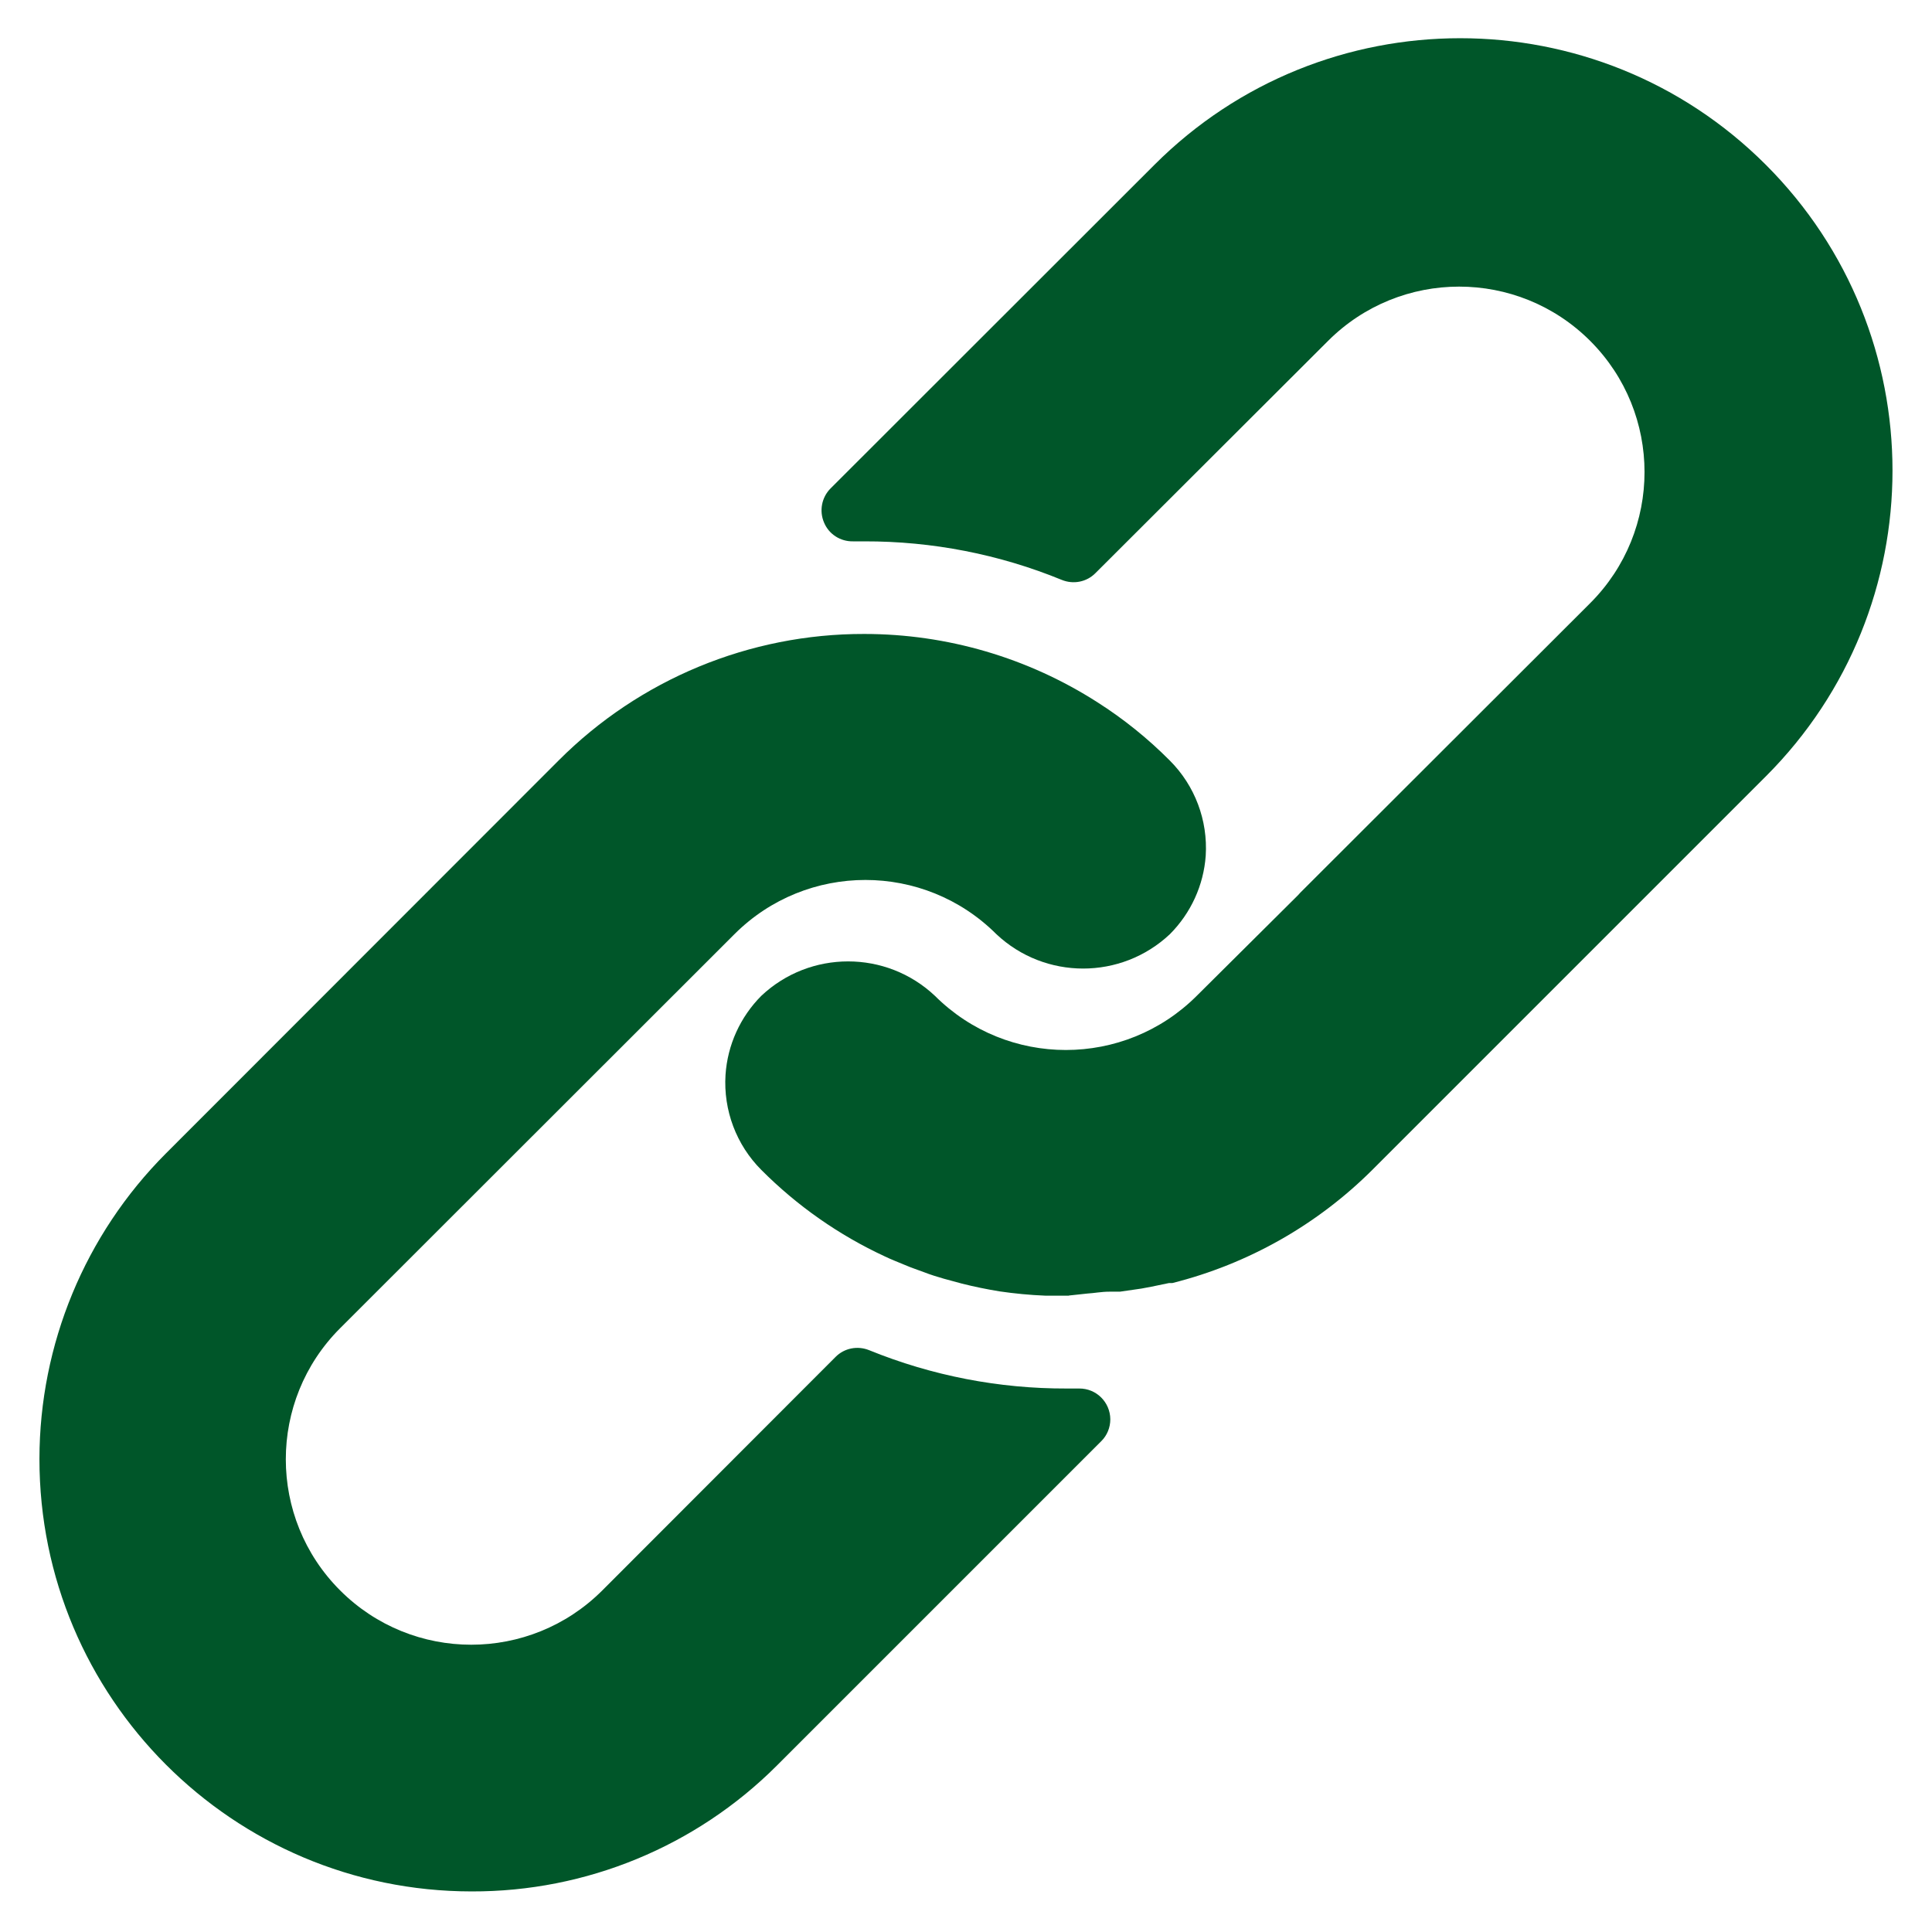 <?xml version="1.0" encoding="UTF-8"?>
<svg xmlns="http://www.w3.org/2000/svg" id="_ÎÓÈ_1" data-name=" ÎÓÈ 1" width="4066" height="4066" version="1.1" viewBox="0 0 4066 4066">
  <defs>
    <style>
      .cls-1 {
        fill: #005629;
        stroke-width: 0px;
      }
    </style>
  </defs>
  <path class="cls-1" d="M992.4,3980.6c-502.5-.3-909.7-408-909.4-910.5.3-240.8,95.7-471.7,265.8-642.3l826.7-827.2c170.4-170.9,402-266.9,643.3-266.4,174,0,344.1,49.8,490.7,143.7,55.3,35.2,106.4,76.4,152.6,122.9,52.7,52.7,80.1,125.7,75.4,200.1-4.4,62.3-31.3,120.8-75.4,165.1-102.5,96.5-262.7,96.5-365.2,0-152.4-152.1-398.9-152.1-551.2,0l-829.9,829.3c-152.4,152.4-152.4,399.4,0,551.8,152.4,152.4,399.4,152.4,551.8,0h0l490.7-491.2c18.5-18.8,46.4-24.3,71-14.3,132,53.7,273.4,81.1,415.8,80.6h26.1c36-.3,65.2,28.7,65.5,64.7,0,17.5-6.8,34.2-19.3,46.4l-682.5,682.5c-170.1,170.1-401.5,265.6-642.5,264.8h0Z"></path>
  <path class="cls-1" d="M2249.6,2726.8h-49.6c-32.3-1.3-64.7-4.4-96.8-9.1-26.6-4.4-52.7-9.7-78.5-16.2l-38.3-10.4c-13.6-3.9-27.9-8.3-41.5-13.6-13.6-5.2-27.9-9.7-41.5-15.7-13.6-5.7-27.4-11-41-17.5-96.8-44.9-184.7-106.4-260.1-182.1-52.7-52.7-80.1-125.7-75.4-200.1,4.2-62.9,31-121.8,75.4-166.4,102.5-96.5,262.7-96.5,365.2,0,152.4,152.1,398.9,152.1,551.2,0l213.1-211.8,5.2-5.7,609.7-608.9c152.4-152.4,152.4-399.4,0-551.8s-399.4-152.4-551.8,0l-489.4,488.6c-18.5,18.8-46.4,24.3-71,14.3-131.7-54-272.9-81.4-415.3-81.1h-24c-26.6.5-50.9-15.1-61-39.7-10.4-24.3-5-52.7,13.6-71.5l681.7-681.2c355.3-355.3,931.6-355.3,1286.9,0,355.3,355.3,355.3,931.6,0,1286.9l-827.2,827.2c-116.4,116.4-262.2,199.1-421.8,239.2h-7l-37.6,7.8-20.9,3.9-44.9,6.5h-22.2c-17,0-31.8,3.1-46.2,3.9l-39.1,4.2v.3Z"></path>
</svg>
